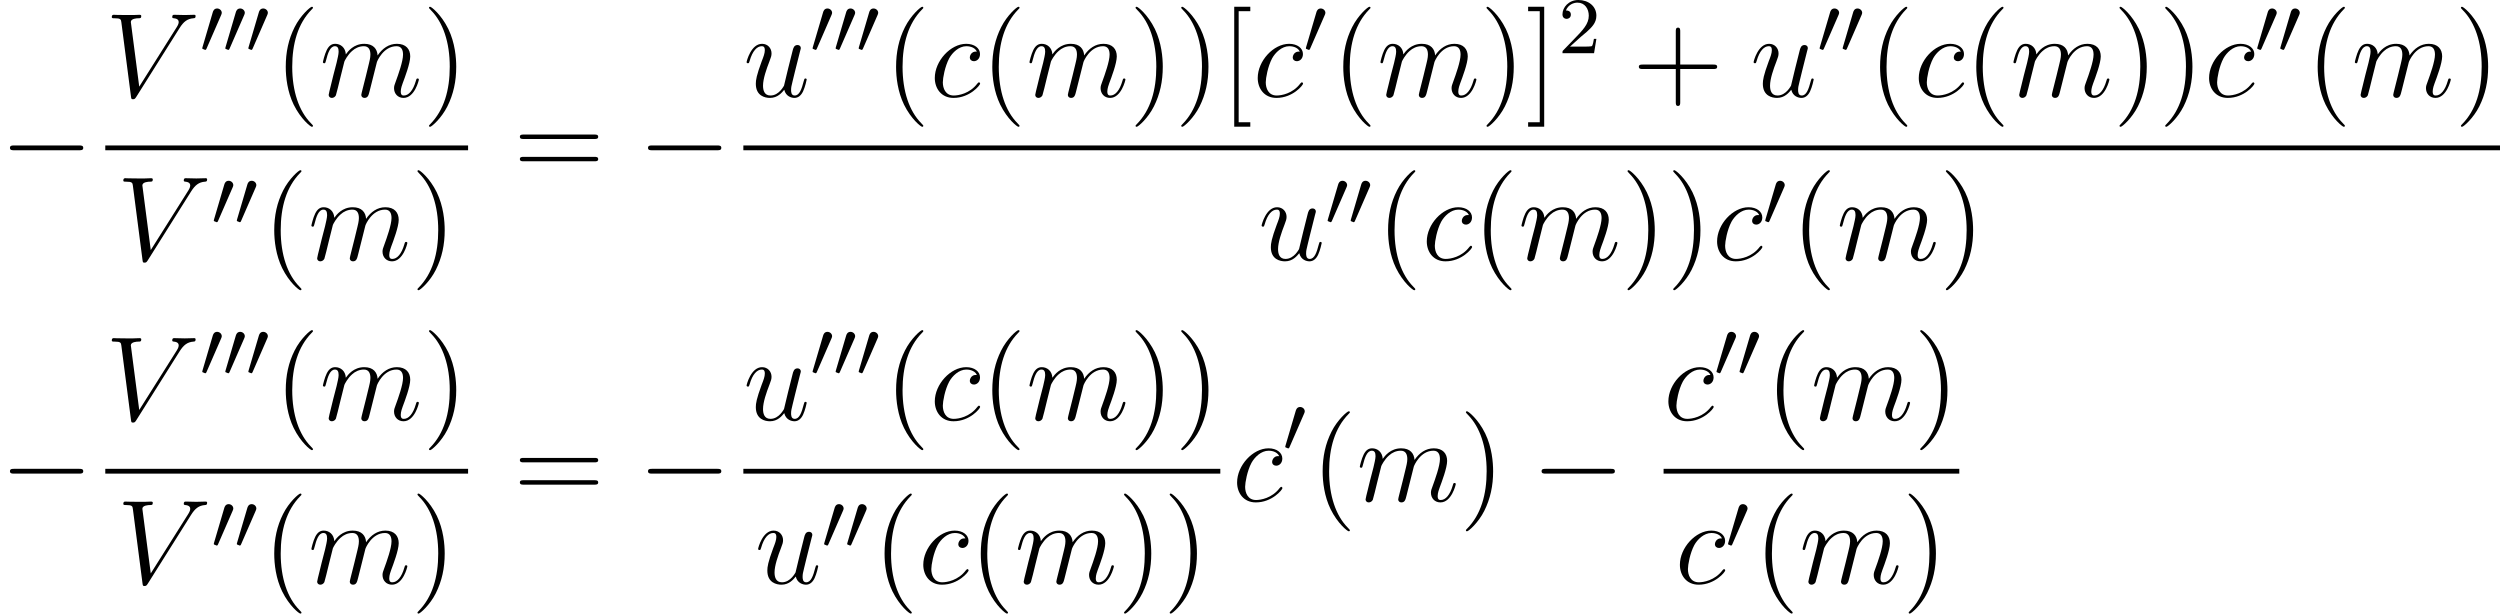 <?xml version='1.0' encoding='UTF-8'?>
<!-- This file was generated by dvisvgm 2.9.1 -->
<svg version='1.1' xmlns='http://www.w3.org/2000/svg' xmlns:xlink='http://www.w3.org/1999/xlink' width='249.172pt' height='61.156pt' viewBox='66.066 192.216 249.172 61.156'>
<defs>
<path id='g14-50' d='M2.248-1.626C2.375-1.745 2.71-2.008 2.837-2.12C3.332-2.574 3.802-3.013 3.802-3.738C3.802-4.686 3.005-5.3 2.008-5.3C1.052-5.3 .422-4.575 .422-3.866C.422-3.475 .733-3.419 .845-3.419C1.012-3.419 1.259-3.539 1.259-3.842C1.259-4.256 .861-4.256 .765-4.256C.996-4.838 1.53-5.037 1.921-5.037C2.662-5.037 3.045-4.407 3.045-3.738C3.045-2.909 2.463-2.303 1.522-1.339L.518-.303C.422-.215 .422-.199 .422 0H3.571L3.802-1.427H3.555C3.531-1.267 3.467-.869 3.371-.717C3.324-.654 2.718-.654 2.59-.654H1.172L2.248-1.626Z'/>
<path id='g27-40' d='M3.885 2.905C3.885 2.869 3.885 2.845 3.682 2.642C2.487 1.435 1.817-.538 1.817-2.977C1.817-5.296 2.379-7.293 3.766-8.703C3.885-8.811 3.885-8.835 3.885-8.871C3.885-8.942 3.826-8.966 3.778-8.966C3.622-8.966 2.642-8.106 2.056-6.934C1.447-5.727 1.172-4.447 1.172-2.977C1.172-1.913 1.339-.49 1.961 .789C2.666 2.224 3.646 3.001 3.778 3.001C3.826 3.001 3.885 2.977 3.885 2.905Z'/>
<path id='g27-41' d='M3.371-2.977C3.371-3.885 3.252-5.368 2.582-6.755C1.877-8.189 .897-8.966 .765-8.966C.717-8.966 .658-8.942 .658-8.871C.658-8.835 .658-8.811 .861-8.608C2.056-7.4 2.726-5.428 2.726-2.989C2.726-.669 2.164 1.327 .777 2.738C.658 2.845 .658 2.869 .658 2.905C.658 2.977 .717 3.001 .765 3.001C.921 3.001 1.901 2.14 2.487 .968C3.096-.251 3.371-1.542 3.371-2.977Z'/>
<path id='g27-43' d='M4.77-2.762H8.07C8.237-2.762 8.452-2.762 8.452-2.977C8.452-3.204 8.249-3.204 8.07-3.204H4.77V-6.504C4.77-6.671 4.77-6.886 4.555-6.886C4.328-6.886 4.328-6.683 4.328-6.504V-3.204H1.028C.861-3.204 .646-3.204 .646-2.989C.646-2.762 .849-2.762 1.028-2.762H4.328V.538C4.328 .705 4.328 .921 4.543 .921C4.77 .921 4.77 .717 4.77 .538V-2.762Z'/>
<path id='g27-61' d='M8.07-3.873C8.237-3.873 8.452-3.873 8.452-4.089C8.452-4.316 8.249-4.316 8.07-4.316H1.028C.861-4.316 .646-4.316 .646-4.101C.646-3.873 .849-3.873 1.028-3.873H8.07ZM8.07-1.65C8.237-1.65 8.452-1.65 8.452-1.865C8.452-2.092 8.249-2.092 8.07-2.092H1.028C.861-2.092 .646-2.092 .646-1.877C.646-1.65 .849-1.65 1.028-1.65H8.07Z'/>
<path id='g27-91' d='M2.989 2.989V2.546H1.829V-8.524H2.989V-8.966H1.387V2.989H2.989Z'/>
<path id='g27-93' d='M1.853-8.966H.251V-8.524H1.411V2.546H.251V2.989H1.853V-8.966Z'/>
<path id='g10-48' d='M2.112-3.778C2.152-3.881 2.184-3.937 2.184-4.017C2.184-4.28 1.945-4.455 1.722-4.455C1.403-4.455 1.315-4.176 1.283-4.065L.271-.63C.239-.534 .239-.51 .239-.502C.239-.43 .287-.414 .367-.391C.51-.327 .526-.327 .542-.327C.566-.327 .614-.327 .669-.462L2.112-3.778Z'/>
<path id='g7-86' d='M7.4-6.838C7.807-7.484 8.177-7.771 8.787-7.819C8.907-7.831 9.002-7.831 9.002-8.046C9.002-8.094 8.978-8.165 8.871-8.165C8.656-8.165 8.141-8.141 7.926-8.141C7.58-8.141 7.221-8.165 6.886-8.165C6.791-8.165 6.671-8.165 6.671-7.938C6.671-7.831 6.779-7.819 6.826-7.819C7.269-7.783 7.317-7.568 7.317-7.424C7.317-7.245 7.149-6.97 7.137-6.958L3.383-1.004L2.546-7.448C2.546-7.795 3.168-7.819 3.3-7.819C3.479-7.819 3.587-7.819 3.587-8.046C3.587-8.165 3.455-8.165 3.419-8.165C3.216-8.165 2.977-8.141 2.774-8.141H2.104C1.231-8.141 .873-8.165 .861-8.165C.789-8.165 .646-8.165 .646-7.95C.646-7.819 .729-7.819 .921-7.819C1.53-7.819 1.566-7.711 1.602-7.412L2.558-.036C2.594 .215 2.594 .251 2.762 .251C2.905 .251 2.965 .215 3.084 .024L7.4-6.838Z'/>
<path id='g7-99' d='M4.674-4.495C4.447-4.495 4.34-4.495 4.172-4.352C4.101-4.292 3.969-4.113 3.969-3.921C3.969-3.682 4.148-3.539 4.376-3.539C4.663-3.539 4.985-3.778 4.985-4.256C4.985-4.83 4.435-5.272 3.61-5.272C2.044-5.272 .478-3.563 .478-1.865C.478-.825 1.124 .12 2.343 .12C3.969 .12 4.997-1.148 4.997-1.303C4.997-1.375 4.926-1.435 4.878-1.435C4.842-1.435 4.83-1.423 4.722-1.315C3.957-.299 2.821-.12 2.367-.12C1.542-.12 1.279-.837 1.279-1.435C1.279-1.853 1.482-3.013 1.913-3.826C2.224-4.388 2.869-5.033 3.622-5.033C3.778-5.033 4.435-5.009 4.674-4.495Z'/>
<path id='g7-109' d='M2.463-3.503C2.487-3.575 2.786-4.172 3.228-4.555C3.539-4.842 3.945-5.033 4.411-5.033C4.89-5.033 5.057-4.674 5.057-4.196C5.057-4.125 5.057-3.885 4.914-3.324L4.615-2.092C4.519-1.733 4.292-.849 4.268-.717C4.22-.538 4.148-.227 4.148-.179C4.148-.012 4.28 .12 4.459 .12C4.818 .12 4.878-.155 4.985-.586L5.703-3.443C5.727-3.539 6.348-5.033 7.663-5.033C8.141-5.033 8.309-4.674 8.309-4.196C8.309-3.527 7.843-2.224 7.58-1.506C7.472-1.219 7.412-1.064 7.412-.849C7.412-.311 7.783 .12 8.357 .12C9.468 .12 9.887-1.638 9.887-1.71C9.887-1.769 9.839-1.817 9.767-1.817C9.66-1.817 9.648-1.781 9.588-1.578C9.313-.622 8.871-.12 8.393-.12C8.273-.12 8.082-.132 8.082-.514C8.082-.825 8.225-1.207 8.273-1.339C8.488-1.913 9.026-3.324 9.026-4.017C9.026-4.734 8.608-5.272 7.699-5.272C6.898-5.272 6.253-4.818 5.774-4.113C5.738-4.758 5.344-5.272 4.447-5.272C3.383-5.272 2.821-4.519 2.606-4.22C2.57-4.902 2.08-5.272 1.554-5.272C1.207-5.272 .933-5.105 .705-4.651C.49-4.22 .323-3.491 .323-3.443S.371-3.335 .454-3.335C.55-3.335 .562-3.347 .634-3.622C.813-4.328 1.04-5.033 1.518-5.033C1.793-5.033 1.889-4.842 1.889-4.483C1.889-4.22 1.769-3.754 1.686-3.383L1.351-2.092C1.303-1.865 1.172-1.327 1.112-1.112C1.028-.801 .897-.239 .897-.179C.897-.012 1.028 .12 1.207 .12C1.351 .12 1.518 .048 1.614-.132C1.638-.191 1.745-.61 1.805-.849L2.068-1.925L2.463-3.503Z'/>
<path id='g7-117' d='M4.077-.693C4.232-.024 4.806 .12 5.093 .12C5.475 .12 5.762-.132 5.954-.538C6.157-.968 6.312-1.674 6.312-1.71C6.312-1.769 6.265-1.817 6.193-1.817C6.085-1.817 6.073-1.757 6.025-1.578C5.81-.753 5.595-.12 5.117-.12C4.758-.12 4.758-.514 4.758-.669C4.758-.944 4.794-1.064 4.914-1.566C4.997-1.889 5.081-2.212 5.153-2.546L5.643-4.495C5.727-4.794 5.727-4.818 5.727-4.854C5.727-5.033 5.583-5.153 5.404-5.153C5.057-5.153 4.973-4.854 4.902-4.555C4.782-4.089 4.136-1.518 4.053-1.1C4.041-1.1 3.575-.12 2.702-.12C2.08-.12 1.961-.658 1.961-1.1C1.961-1.781 2.295-2.738 2.606-3.539C2.75-3.921 2.809-4.077 2.809-4.316C2.809-4.83 2.439-5.272 1.865-5.272C.765-5.272 .323-3.539 .323-3.443C.323-3.395 .371-3.335 .454-3.335C.562-3.335 .574-3.383 .622-3.551C.909-4.579 1.375-5.033 1.829-5.033C1.949-5.033 2.14-5.021 2.14-4.639C2.14-4.328 2.008-3.981 1.829-3.527C1.303-2.104 1.243-1.65 1.243-1.291C1.243-.072 2.164 .12 2.654 .12C3.419 .12 3.838-.406 4.077-.693Z'/>
<path id='g6-0' d='M7.878-2.75C8.082-2.75 8.297-2.75 8.297-2.989S8.082-3.228 7.878-3.228H1.411C1.207-3.228 .992-3.228 .992-2.989S1.207-2.75 1.411-2.75H7.878Z'/>
</defs>
<g id='page1'>
<use x='66.066' y='209.942' xlink:href='#g6-0'/>
<use x='76.56' y='201.855' xlink:href='#g7-86'/>
<use x='85.986' y='197.516' xlink:href='#g10-48'/>
<use x='88.283' y='197.516' xlink:href='#g10-48'/>
<use x='90.58' y='197.516' xlink:href='#g10-48'/>
<use x='93.375' y='201.855' xlink:href='#g27-40'/>
<use x='97.927' y='201.855' xlink:href='#g7-109'/>
<use x='108.167' y='201.855' xlink:href='#g27-41'/>
<rect x='76.56' y='206.714' height='.478' width='36.159'/>
<use x='77.709' y='218.143' xlink:href='#g7-86'/>
<use x='87.135' y='214.689' xlink:href='#g10-48'/>
<use x='89.431' y='214.689' xlink:href='#g10-48'/>
<use x='92.227' y='218.143' xlink:href='#g27-40'/>
<use x='96.779' y='218.143' xlink:href='#g7-109'/>
<use x='107.018' y='218.143' xlink:href='#g27-41'/>
<use x='117.235' y='209.942' xlink:href='#g27-61'/>
<use x='129.661' y='209.942' xlink:href='#g6-0'/>
<use x='140.155' y='201.855' xlink:href='#g7-117'/>
<use x='146.817' y='197.516' xlink:href='#g10-48'/>
<use x='149.114' y='197.516' xlink:href='#g10-48'/>
<use x='151.411' y='197.516' xlink:href='#g10-48'/>
<use x='154.206' y='201.855' xlink:href='#g27-40'/>
<use x='158.758' y='201.855' xlink:href='#g7-99'/>
<use x='163.796' y='201.855' xlink:href='#g27-40'/>
<use x='168.349' y='201.855' xlink:href='#g7-109'/>
<use x='178.588' y='201.855' xlink:href='#g27-41'/>
<use x='183.14' y='201.855' xlink:href='#g27-41'/>
<use x='187.693' y='201.855' xlink:href='#g27-91'/>
<use x='190.944' y='201.855' xlink:href='#g7-99'/>
<use x='195.982' y='197.516' xlink:href='#g10-48'/>
<use x='198.777' y='201.855' xlink:href='#g27-40'/>
<use x='203.33' y='201.855' xlink:href='#g7-109'/>
<use x='213.569' y='201.855' xlink:href='#g27-41'/>
<use x='218.121' y='201.855' xlink:href='#g27-93'/>
<use x='221.373' y='197.516' xlink:href='#g14-50'/>
<use x='228.762' y='201.855' xlink:href='#g27-43'/>
<use x='240.523' y='201.855' xlink:href='#g7-117'/>
<use x='247.186' y='197.516' xlink:href='#g10-48'/>
<use x='249.483' y='197.516' xlink:href='#g10-48'/>
<use x='252.278' y='201.855' xlink:href='#g27-40'/>
<use x='256.83' y='201.855' xlink:href='#g7-99'/>
<use x='261.868' y='201.855' xlink:href='#g27-40'/>
<use x='266.42' y='201.855' xlink:href='#g7-109'/>
<use x='276.66' y='201.855' xlink:href='#g27-41'/>
<use x='281.212' y='201.855' xlink:href='#g27-41'/>
<use x='285.764' y='201.855' xlink:href='#g7-99'/>
<use x='290.802' y='197.516' xlink:href='#g10-48'/>
<use x='293.099' y='197.516' xlink:href='#g10-48'/>
<use x='295.894' y='201.855' xlink:href='#g27-40'/>
<use x='300.447' y='201.855' xlink:href='#g7-109'/>
<use x='310.686' y='201.855' xlink:href='#g27-41'/>
<rect x='140.155' y='206.714' height='.478' width='175.083'/>
<use x='191.487' y='218.143' xlink:href='#g7-117'/>
<use x='198.15' y='214.689' xlink:href='#g10-48'/>
<use x='200.447' y='214.689' xlink:href='#g10-48'/>
<use x='203.242' y='218.143' xlink:href='#g27-40'/>
<use x='207.794' y='218.143' xlink:href='#g7-99'/>
<use x='212.832' y='218.143' xlink:href='#g27-40'/>
<use x='217.385' y='218.143' xlink:href='#g7-109'/>
<use x='227.624' y='218.143' xlink:href='#g27-41'/>
<use x='232.176' y='218.143' xlink:href='#g27-41'/>
<use x='236.728' y='218.143' xlink:href='#g7-99'/>
<use x='241.766' y='214.689' xlink:href='#g10-48'/>
<use x='244.562' y='218.143' xlink:href='#g27-40'/>
<use x='249.114' y='218.143' xlink:href='#g7-109'/>
<use x='259.353' y='218.143' xlink:href='#g27-41'/>
<use x='66.066' y='242.171' xlink:href='#g6-0'/>
<use x='76.56' y='234.083' xlink:href='#g7-86'/>
<use x='85.986' y='229.745' xlink:href='#g10-48'/>
<use x='88.283' y='229.745' xlink:href='#g10-48'/>
<use x='90.58' y='229.745' xlink:href='#g10-48'/>
<use x='93.375' y='234.083' xlink:href='#g27-40'/>
<use x='97.927' y='234.083' xlink:href='#g7-109'/>
<use x='108.167' y='234.083' xlink:href='#g27-41'/>
<rect x='76.56' y='238.943' height='.478' width='36.159'/>
<use x='77.709' y='250.372' xlink:href='#g7-86'/>
<use x='87.135' y='246.918' xlink:href='#g10-48'/>
<use x='89.431' y='246.918' xlink:href='#g10-48'/>
<use x='92.227' y='250.372' xlink:href='#g27-40'/>
<use x='96.779' y='250.372' xlink:href='#g7-109'/>
<use x='107.018' y='250.372' xlink:href='#g27-41'/>
<use x='117.235' y='242.171' xlink:href='#g27-61'/>
<use x='129.661' y='242.171' xlink:href='#g6-0'/>
<use x='140.155' y='234.083' xlink:href='#g7-117'/>
<use x='146.817' y='229.745' xlink:href='#g10-48'/>
<use x='149.114' y='229.745' xlink:href='#g10-48'/>
<use x='151.411' y='229.745' xlink:href='#g10-48'/>
<use x='154.206' y='234.083' xlink:href='#g27-40'/>
<use x='158.758' y='234.083' xlink:href='#g7-99'/>
<use x='163.796' y='234.083' xlink:href='#g27-40'/>
<use x='168.349' y='234.083' xlink:href='#g7-109'/>
<use x='178.588' y='234.083' xlink:href='#g27-41'/>
<use x='183.14' y='234.083' xlink:href='#g27-41'/>
<rect x='140.155' y='238.943' height='.478' width='47.538'/>
<use x='141.303' y='250.372' xlink:href='#g7-117'/>
<use x='147.966' y='246.918' xlink:href='#g10-48'/>
<use x='150.263' y='246.918' xlink:href='#g10-48'/>
<use x='153.058' y='250.372' xlink:href='#g27-40'/>
<use x='157.61' y='250.372' xlink:href='#g7-99'/>
<use x='162.648' y='250.372' xlink:href='#g27-40'/>
<use x='167.2' y='250.372' xlink:href='#g7-109'/>
<use x='177.44' y='250.372' xlink:href='#g27-41'/>
<use x='181.992' y='250.372' xlink:href='#g27-41'/>
<use x='188.888' y='242.171' xlink:href='#g7-99'/>
<use x='193.926' y='237.235' xlink:href='#g10-48'/>
<use x='196.721' y='242.171' xlink:href='#g27-40'/>
<use x='201.274' y='242.171' xlink:href='#g7-109'/>
<use x='211.513' y='242.171' xlink:href='#g27-41'/>
<use x='218.722' y='242.171' xlink:href='#g6-0'/>
<use x='231.873' y='234.083' xlink:href='#g7-99'/>
<use x='236.91' y='229.745' xlink:href='#g10-48'/>
<use x='239.207' y='229.745' xlink:href='#g10-48'/>
<use x='242.003' y='234.083' xlink:href='#g27-40'/>
<use x='246.555' y='234.083' xlink:href='#g7-109'/>
<use x='256.794' y='234.083' xlink:href='#g27-41'/>
<rect x='231.873' y='238.943' height='.478' width='29.474'/>
<use x='233.021' y='250.372' xlink:href='#g7-99'/>
<use x='238.059' y='246.918' xlink:href='#g10-48'/>
<use x='240.854' y='250.372' xlink:href='#g27-40'/>
<use x='245.406' y='250.372' xlink:href='#g7-109'/>
<use x='255.646' y='250.372' xlink:href='#g27-41'/>
</g>
</svg>